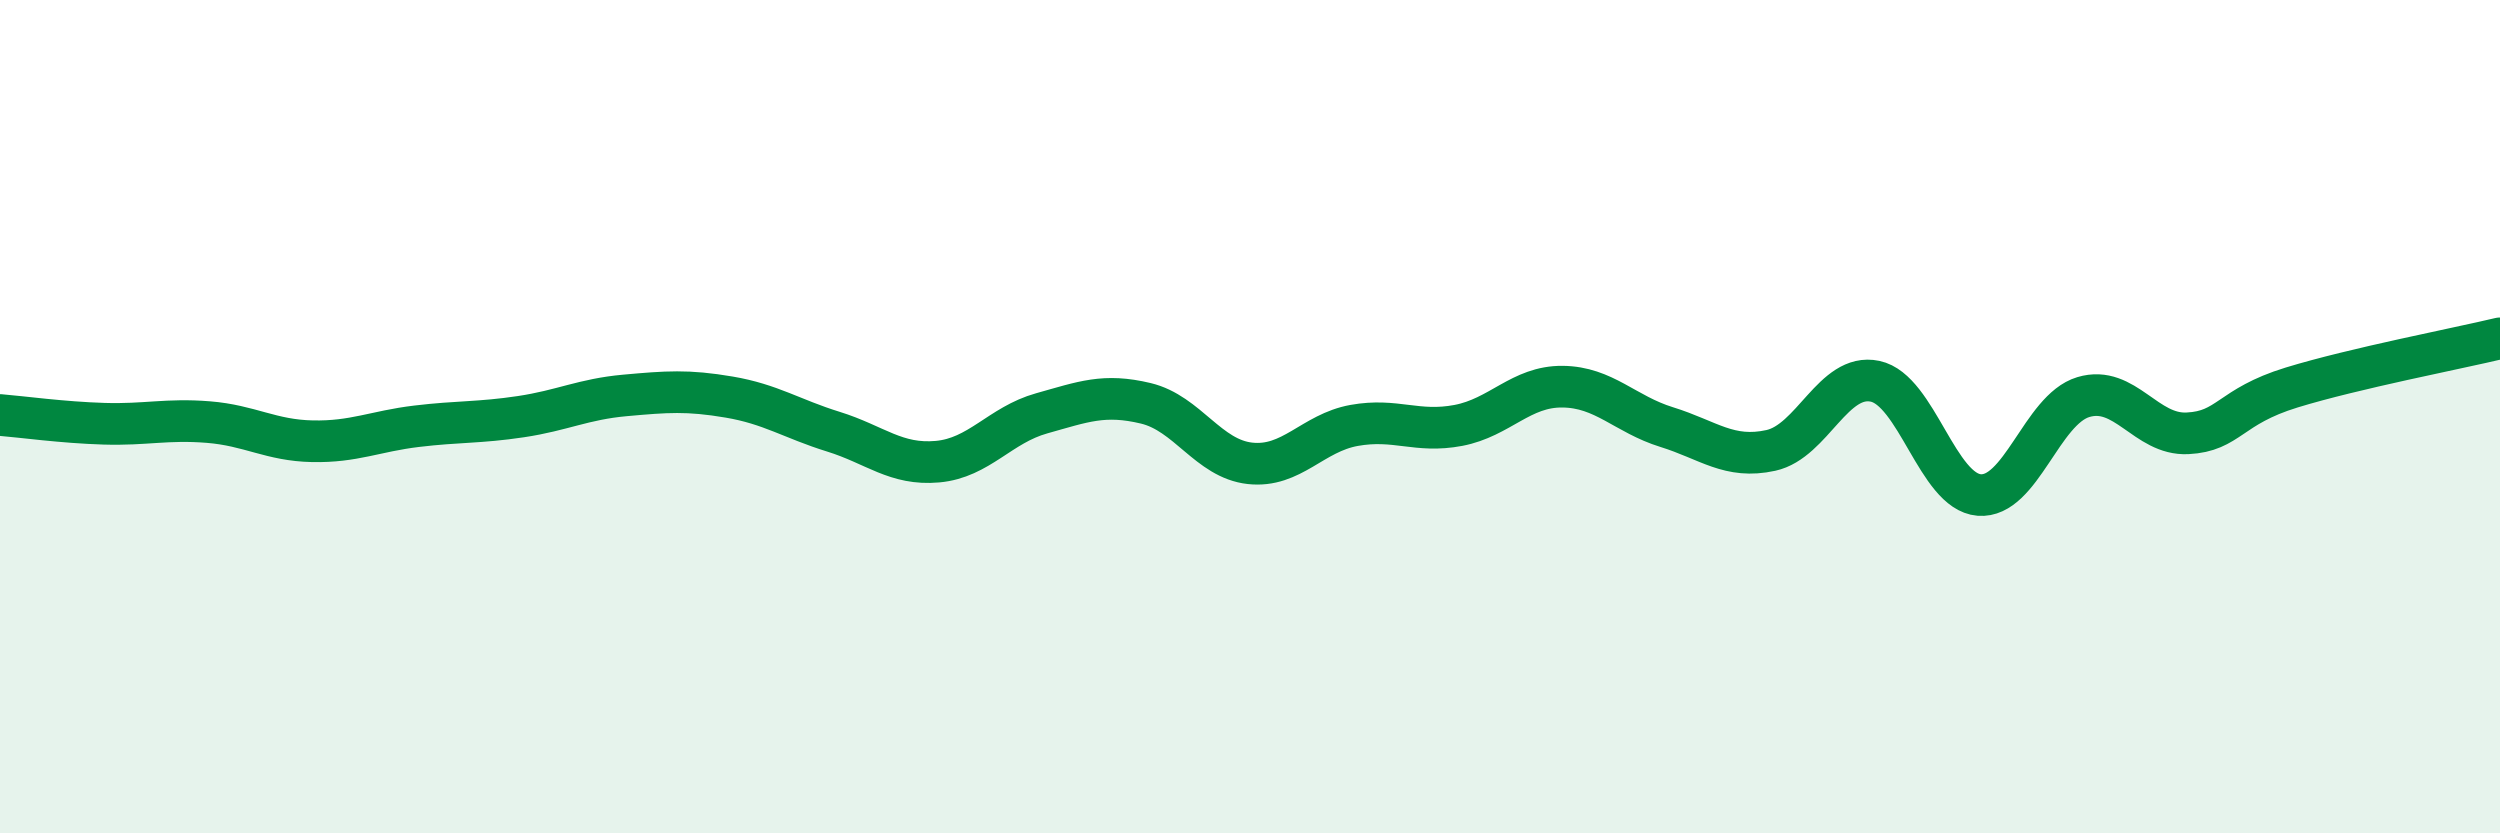 
    <svg width="60" height="20" viewBox="0 0 60 20" xmlns="http://www.w3.org/2000/svg">
      <path
        d="M 0,9.96 C 0.5,10 1.5,10.14 2.5,10.17 C 3.5,10.2 4,10.05 5,10.13 C 6,10.21 6.5,10.57 7.5,10.59 C 8.5,10.61 9,10.35 10,10.23 C 11,10.11 11.5,10.15 12.5,10 C 13.5,9.85 14,9.58 15,9.49 C 16,9.4 16.5,9.36 17.5,9.53 C 18.5,9.7 19,10.05 20,10.36 C 21,10.67 21.5,11.17 22.5,11.08 C 23.5,10.99 24,10.2 25,9.92 C 26,9.64 26.5,9.44 27.5,9.68 C 28.5,9.92 29,11.01 30,11.12 C 31,11.23 31.5,10.39 32.5,10.21 C 33.5,10.03 34,10.4 35,10.21 C 36,10.02 36.5,9.27 37.5,9.28 C 38.5,9.29 39,9.94 40,10.25 C 41,10.56 41.5,11.03 42.5,10.81 C 43.5,10.59 44,8.94 45,9.15 C 46,9.36 46.5,11.8 47.5,11.88 C 48.5,11.96 49,9.83 50,9.53 C 51,9.23 51.5,10.45 52.5,10.4 C 53.5,10.35 53.5,9.76 55,9.3 C 56.5,8.84 59,8.36 60,8.12L60 20L0 20Z"
        fill="#008740"
        opacity="0.1"
        stroke-linecap="round"
        stroke-linejoin="round"
      />
      <path
        d="M 0,9.96 C 0.5,10 1.5,10.14 2.5,10.17 C 3.5,10.2 4,10.05 5,10.13 C 6,10.21 6.5,10.57 7.5,10.59 C 8.5,10.61 9,10.35 10,10.23 C 11,10.11 11.5,10.15 12.5,10 C 13.5,9.85 14,9.58 15,9.49 C 16,9.4 16.5,9.36 17.5,9.53 C 18.5,9.7 19,10.05 20,10.36 C 21,10.67 21.5,11.17 22.5,11.08 C 23.5,10.99 24,10.2 25,9.92 C 26,9.64 26.5,9.44 27.5,9.68 C 28.5,9.92 29,11.01 30,11.12 C 31,11.23 31.5,10.39 32.5,10.21 C 33.5,10.03 34,10.4 35,10.21 C 36,10.02 36.5,9.27 37.5,9.28 C 38.5,9.29 39,9.94 40,10.25 C 41,10.56 41.5,11.03 42.5,10.81 C 43.5,10.59 44,8.94 45,9.15 C 46,9.36 46.5,11.8 47.5,11.88 C 48.5,11.96 49,9.83 50,9.53 C 51,9.23 51.5,10.45 52.5,10.4 C 53.5,10.35 53.5,9.76 55,9.3 C 56.5,8.84 59,8.36 60,8.12"
        stroke="#008740"
        stroke-width="1"
        fill="none"
        stroke-linecap="round"
        stroke-linejoin="round"
      />
    </svg>
  
